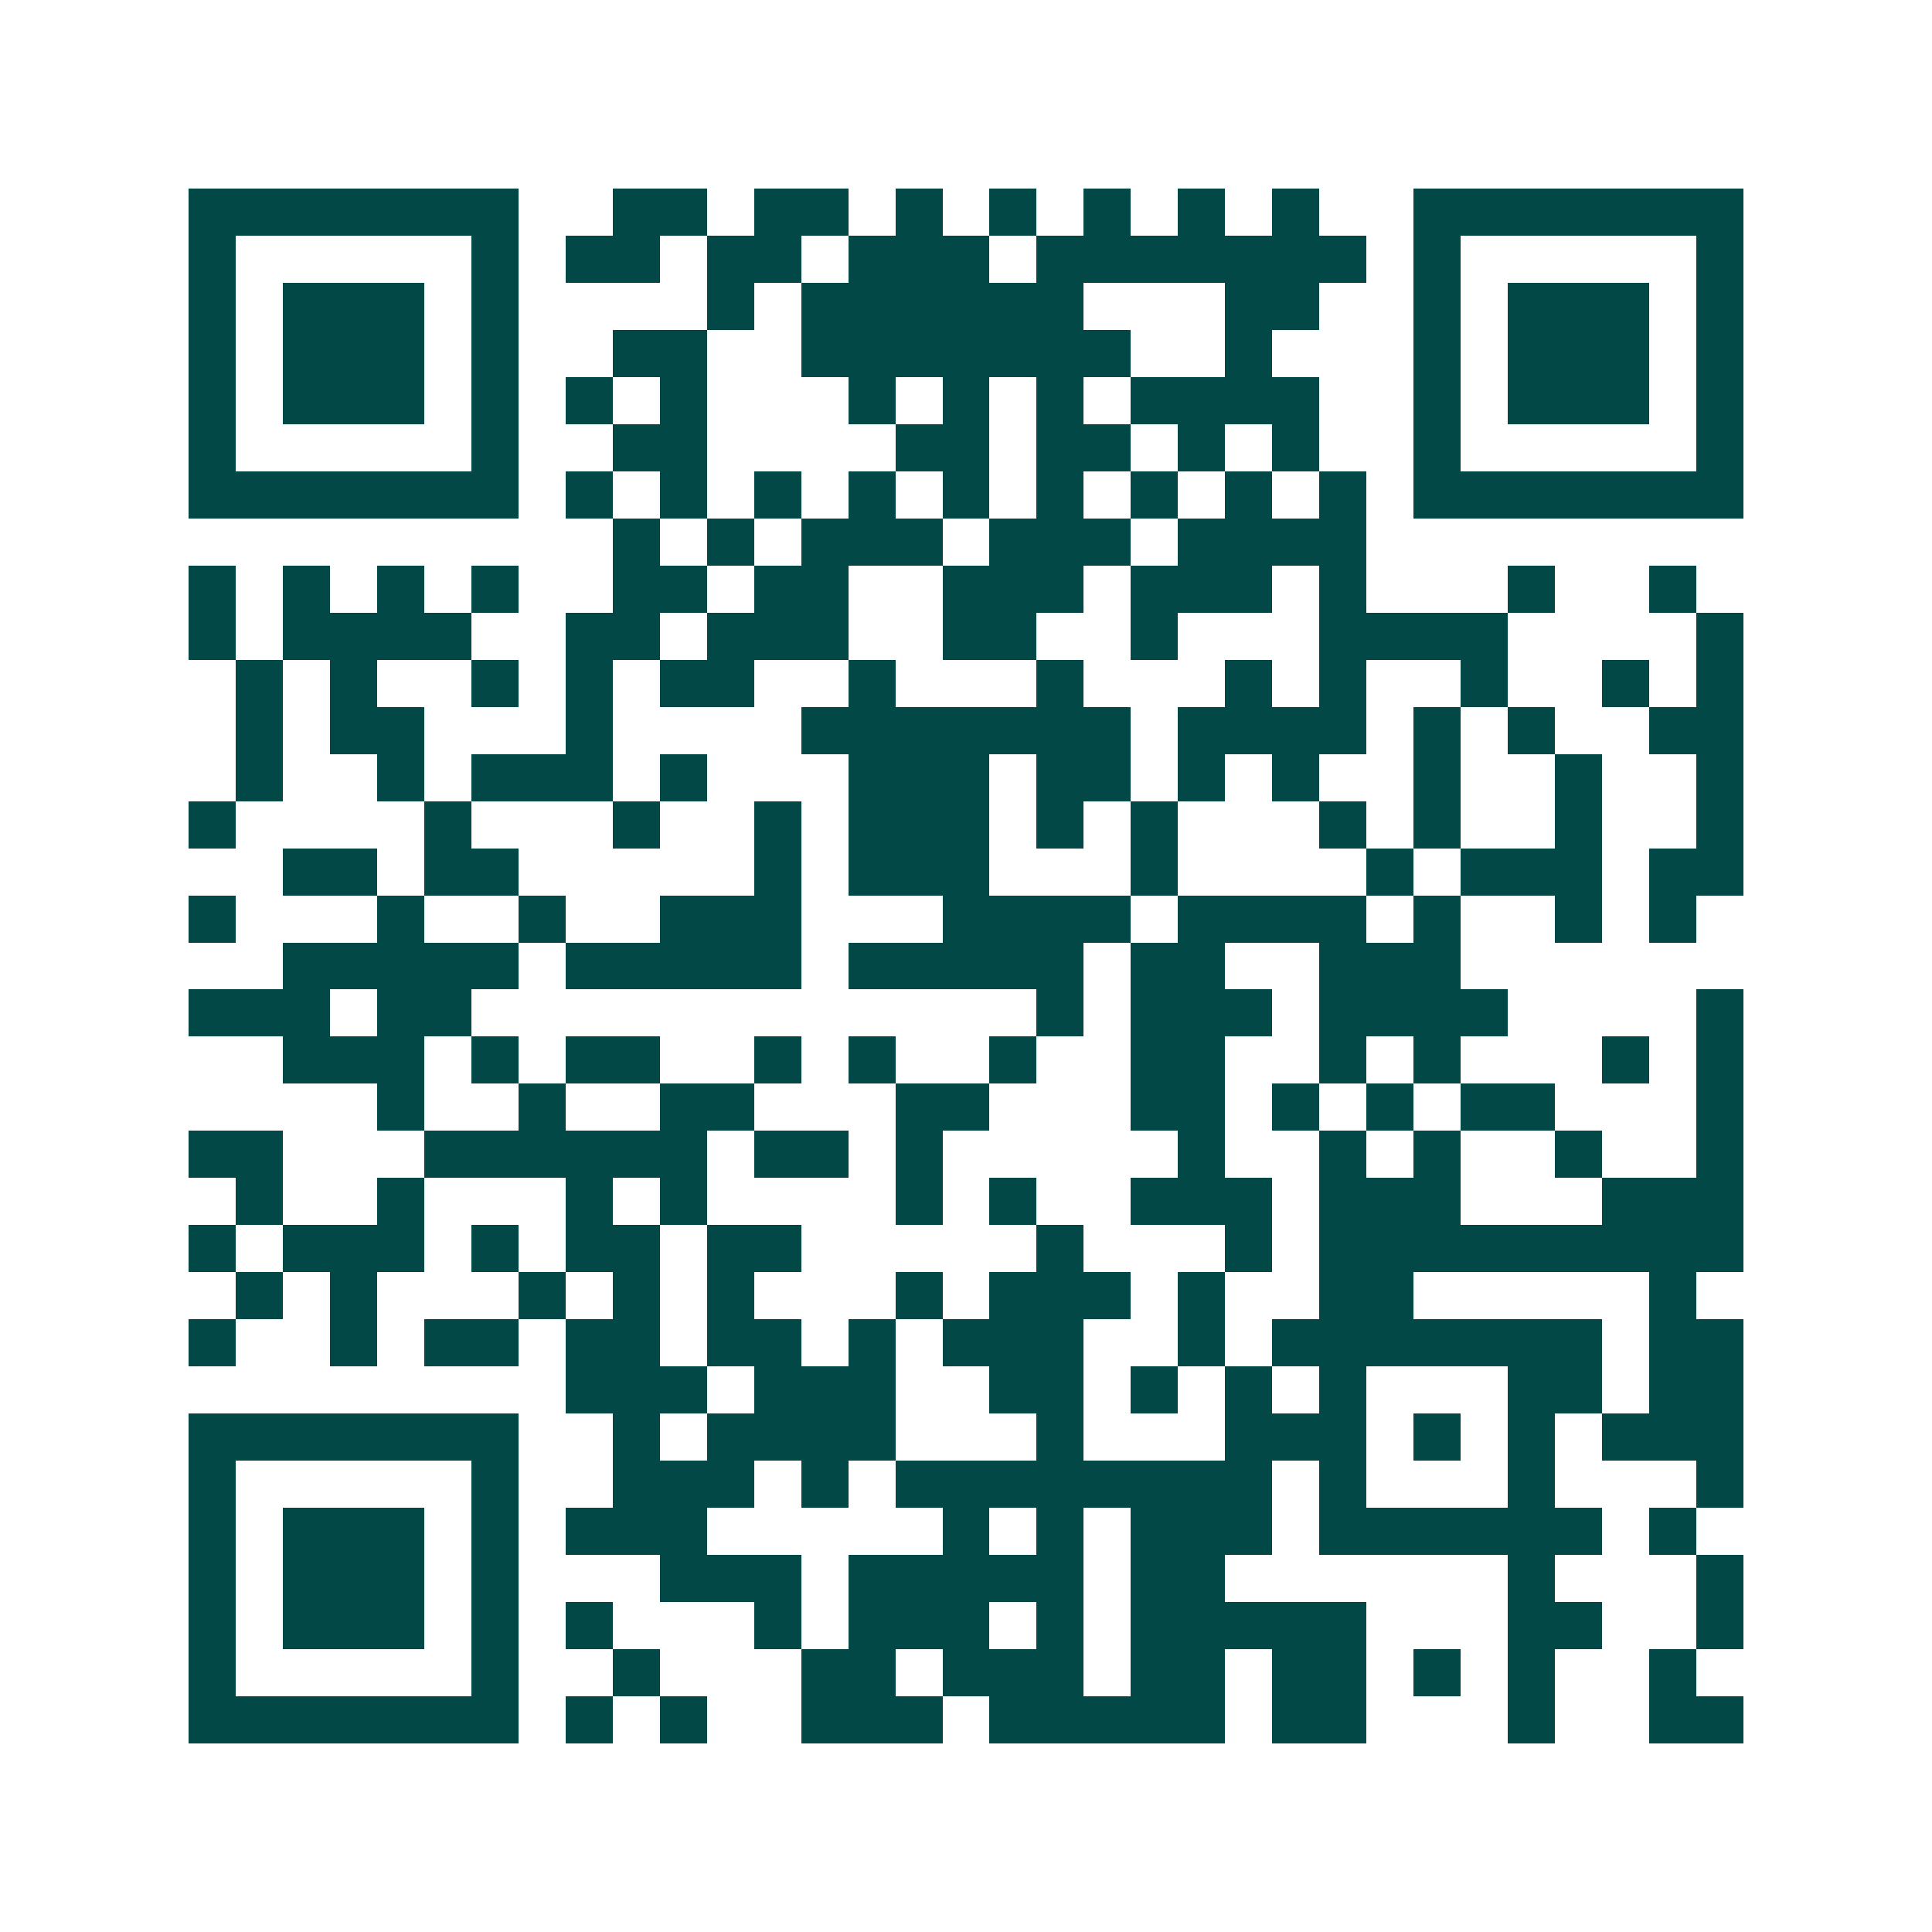 <svg xmlns="http://www.w3.org/2000/svg" width="200" height="200" viewBox="0 0 41 41" shape-rendering="crispEdges"><path fill="#ffffff" d="M0 0h41v41H0z"/><path stroke="#014847" d="M4 4.5h7m2 0h2m1 0h2m1 0h1m1 0h1m1 0h1m1 0h1m1 0h1m2 0h7M4 5.5h1m5 0h1m1 0h2m1 0h2m1 0h3m1 0h7m1 0h1m5 0h1M4 6.5h1m1 0h3m1 0h1m4 0h1m1 0h6m3 0h2m2 0h1m1 0h3m1 0h1M4 7.5h1m1 0h3m1 0h1m2 0h2m2 0h7m2 0h1m3 0h1m1 0h3m1 0h1M4 8.5h1m1 0h3m1 0h1m1 0h1m1 0h1m3 0h1m1 0h1m1 0h1m1 0h4m2 0h1m1 0h3m1 0h1M4 9.5h1m5 0h1m2 0h2m4 0h2m1 0h2m1 0h1m1 0h1m2 0h1m5 0h1M4 10.5h7m1 0h1m1 0h1m1 0h1m1 0h1m1 0h1m1 0h1m1 0h1m1 0h1m1 0h1m1 0h7M13 11.5h1m1 0h1m1 0h3m1 0h3m1 0h4M4 12.5h1m1 0h1m1 0h1m1 0h1m2 0h2m1 0h2m2 0h3m1 0h3m1 0h1m3 0h1m2 0h1M4 13.5h1m1 0h4m2 0h2m1 0h3m2 0h2m2 0h1m3 0h4m4 0h1M5 14.5h1m1 0h1m2 0h1m1 0h1m1 0h2m2 0h1m3 0h1m3 0h1m1 0h1m2 0h1m2 0h1m1 0h1M5 15.5h1m1 0h2m3 0h1m4 0h7m1 0h4m1 0h1m1 0h1m2 0h2M5 16.5h1m2 0h1m1 0h3m1 0h1m3 0h3m1 0h2m1 0h1m1 0h1m2 0h1m2 0h1m2 0h1M4 17.5h1m4 0h1m3 0h1m2 0h1m1 0h3m1 0h1m1 0h1m3 0h1m1 0h1m2 0h1m2 0h1M6 18.5h2m1 0h2m5 0h1m1 0h3m3 0h1m4 0h1m1 0h3m1 0h2M4 19.5h1m3 0h1m2 0h1m2 0h3m3 0h4m1 0h4m1 0h1m2 0h1m1 0h1M6 20.5h5m1 0h5m1 0h5m1 0h2m2 0h3M4 21.5h3m1 0h2m12 0h1m1 0h3m1 0h4m4 0h1M6 22.5h3m1 0h1m1 0h2m2 0h1m1 0h1m2 0h1m2 0h2m2 0h1m1 0h1m3 0h1m1 0h1M8 23.5h1m2 0h1m2 0h2m3 0h2m3 0h2m1 0h1m1 0h1m1 0h2m3 0h1M4 24.5h2m3 0h6m1 0h2m1 0h1m5 0h1m2 0h1m1 0h1m2 0h1m2 0h1M5 25.5h1m2 0h1m3 0h1m1 0h1m4 0h1m1 0h1m2 0h3m1 0h3m3 0h3M4 26.5h1m1 0h3m1 0h1m1 0h2m1 0h2m5 0h1m3 0h1m1 0h9M5 27.5h1m1 0h1m3 0h1m1 0h1m1 0h1m3 0h1m1 0h3m1 0h1m2 0h2m5 0h1M4 28.5h1m2 0h1m1 0h2m1 0h2m1 0h2m1 0h1m1 0h3m2 0h1m1 0h7m1 0h2M12 29.5h3m1 0h3m2 0h2m1 0h1m1 0h1m1 0h1m3 0h2m1 0h2M4 30.5h7m2 0h1m1 0h4m3 0h1m3 0h3m1 0h1m1 0h1m1 0h3M4 31.5h1m5 0h1m2 0h3m1 0h1m1 0h8m1 0h1m3 0h1m3 0h1M4 32.5h1m1 0h3m1 0h1m1 0h3m5 0h1m1 0h1m1 0h3m1 0h6m1 0h1M4 33.5h1m1 0h3m1 0h1m3 0h3m1 0h5m1 0h2m6 0h1m3 0h1M4 34.5h1m1 0h3m1 0h1m1 0h1m3 0h1m1 0h3m1 0h1m1 0h5m3 0h2m2 0h1M4 35.5h1m5 0h1m2 0h1m3 0h2m1 0h3m1 0h2m1 0h2m1 0h1m1 0h1m2 0h1M4 36.5h7m1 0h1m1 0h1m2 0h3m1 0h5m1 0h2m3 0h1m2 0h2"/></svg>
